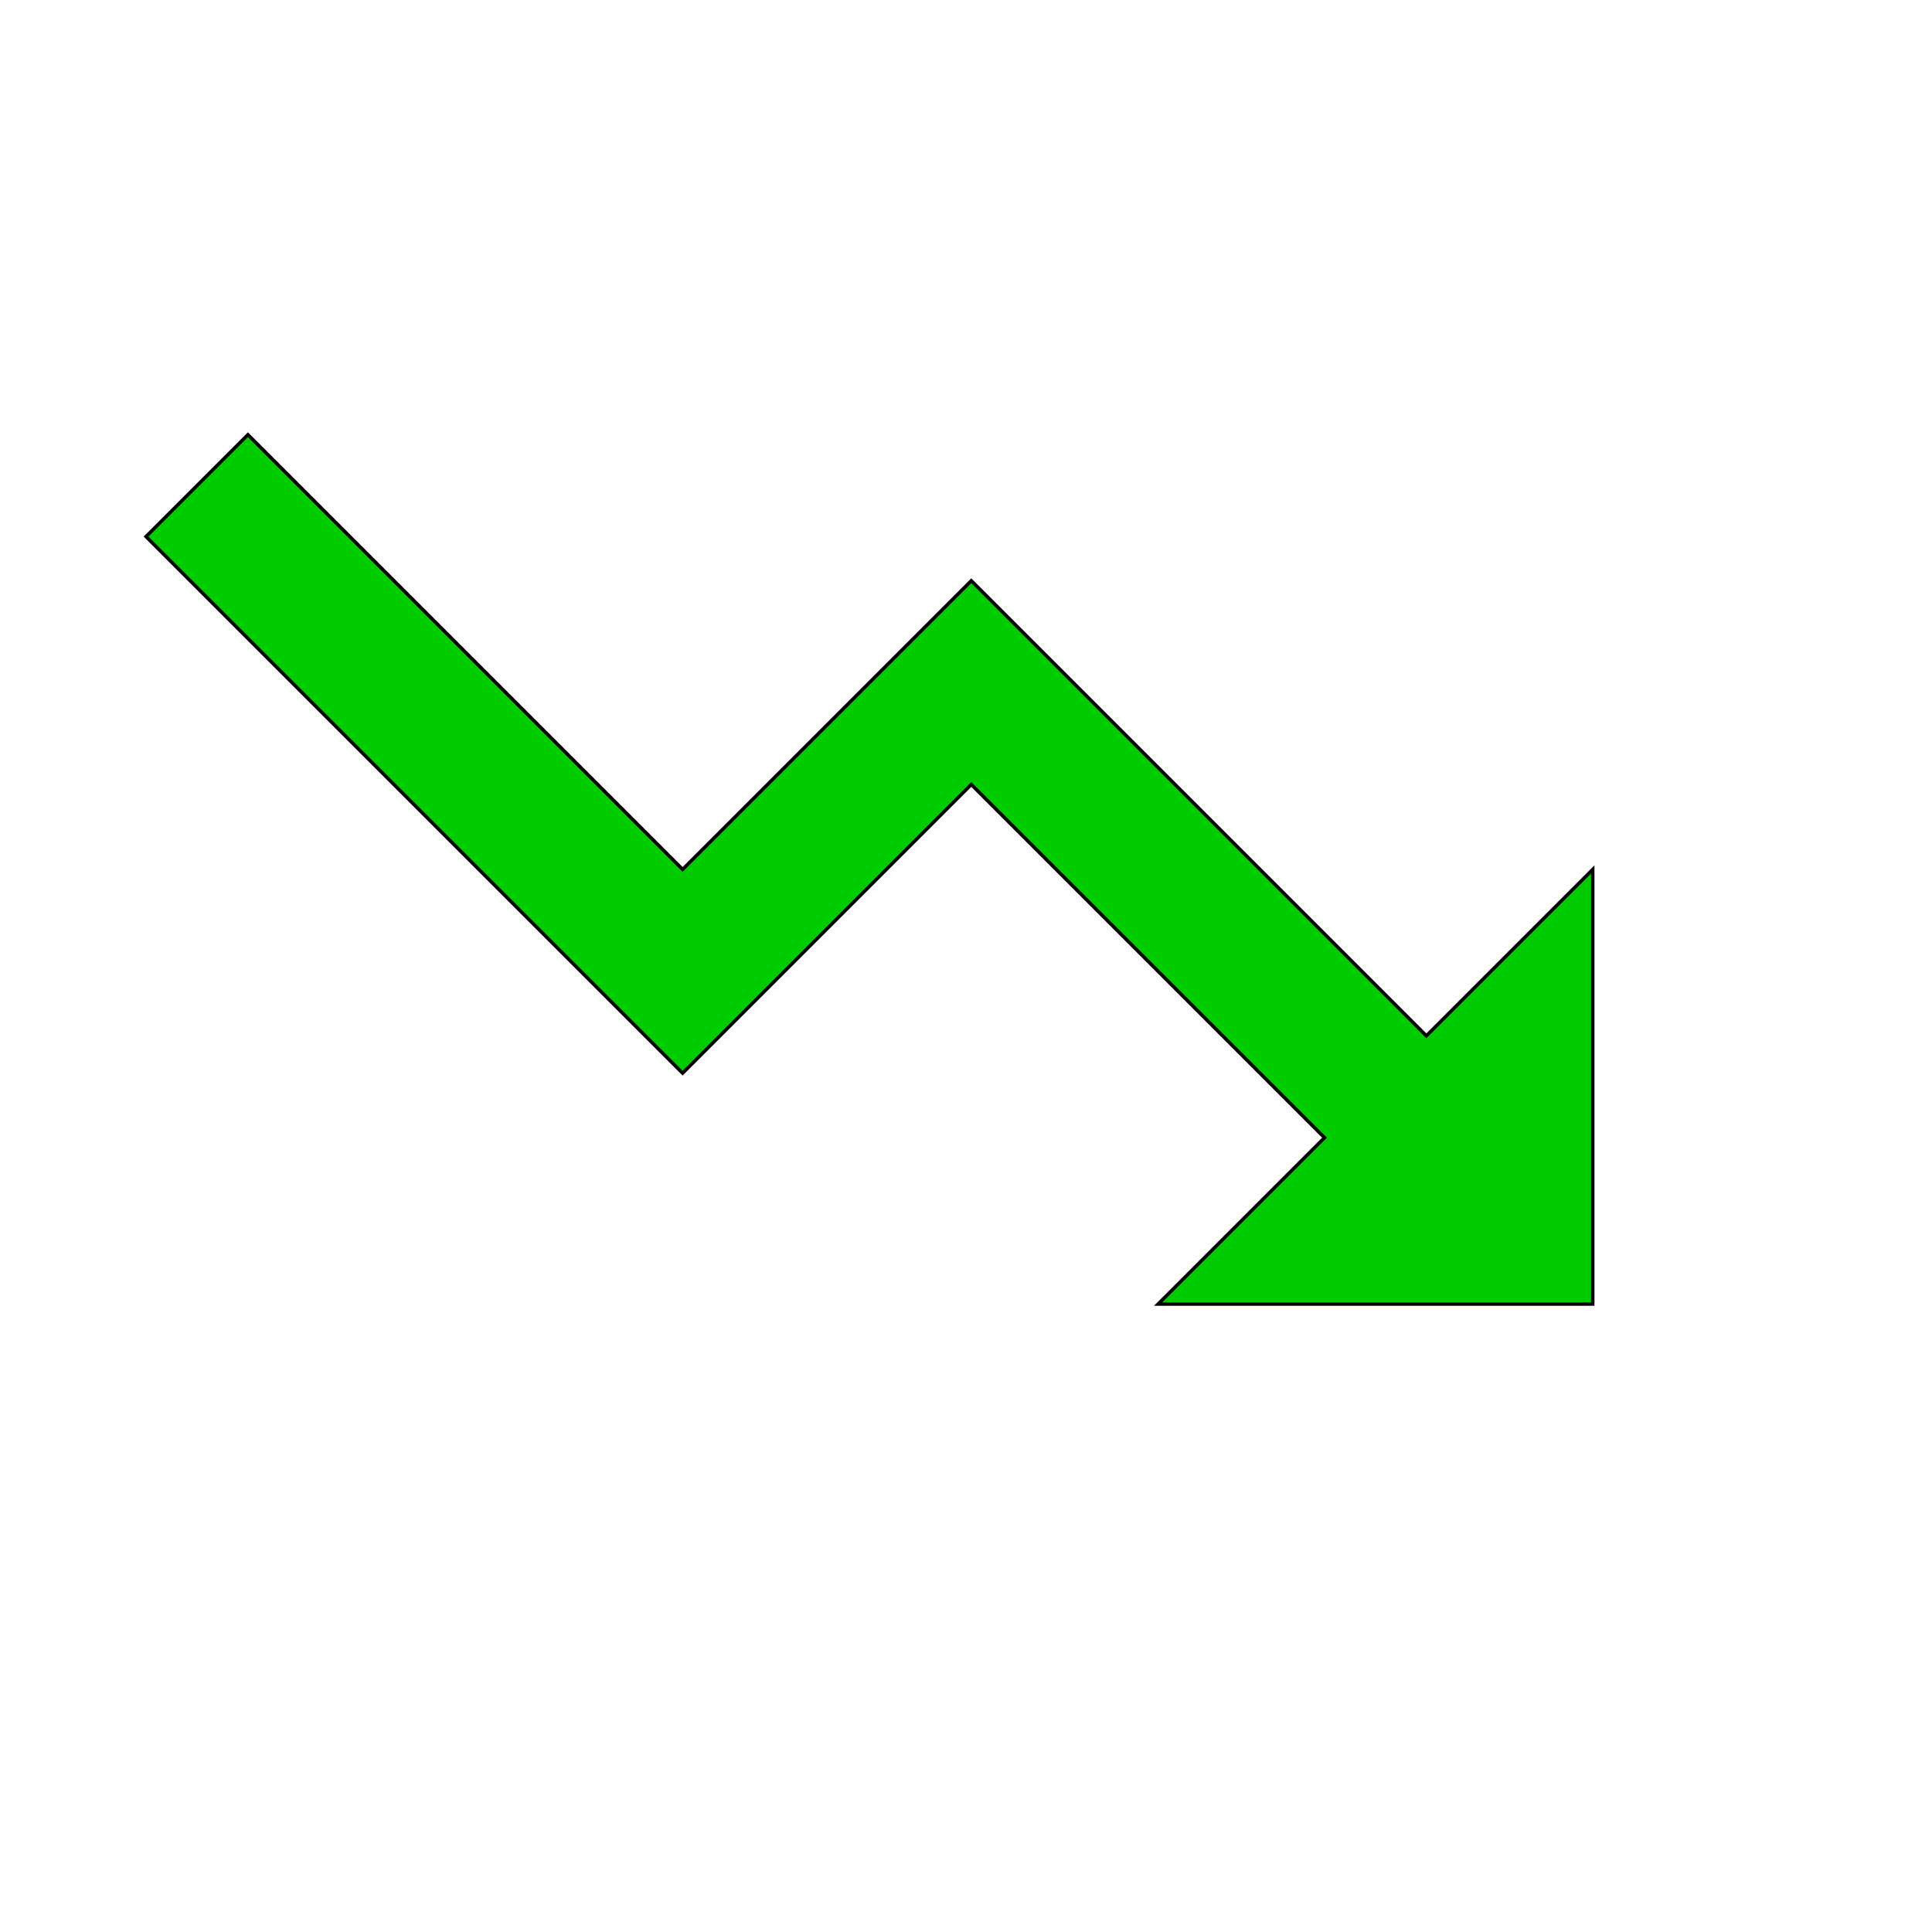 <svg id="th_wav_trending-down" width="100%" height="100%" xmlns="http://www.w3.org/2000/svg" version="1.1" xmlns:xlink="http://www.w3.org/1999/xlink" xmlns:svgjs="http://svgjs.com/svgjs" preserveAspectRatio="xMidYMin slice" data-uid="wav_trending-down" data-keyword="wav_trending-down" viewBox="0 0 512 512" transform="matrix(0.9,0,0,0.9,0,0)" data-colors="[&quot;#2f2f2f&quot;,&quot;#00cc00&quot;]"><defs id="SvgjsDefs20519" fill="#2f2f2f"></defs><path id="th_wav_trending-down_0" d="M341 384L390 335L286 231L201 316L43 158L73 128L201 256L286 171L420 305L469 256L469 384Z " fill-rule="evenodd" fill="#00cc00" stroke-width="1" stroke="#000000"></path></svg>